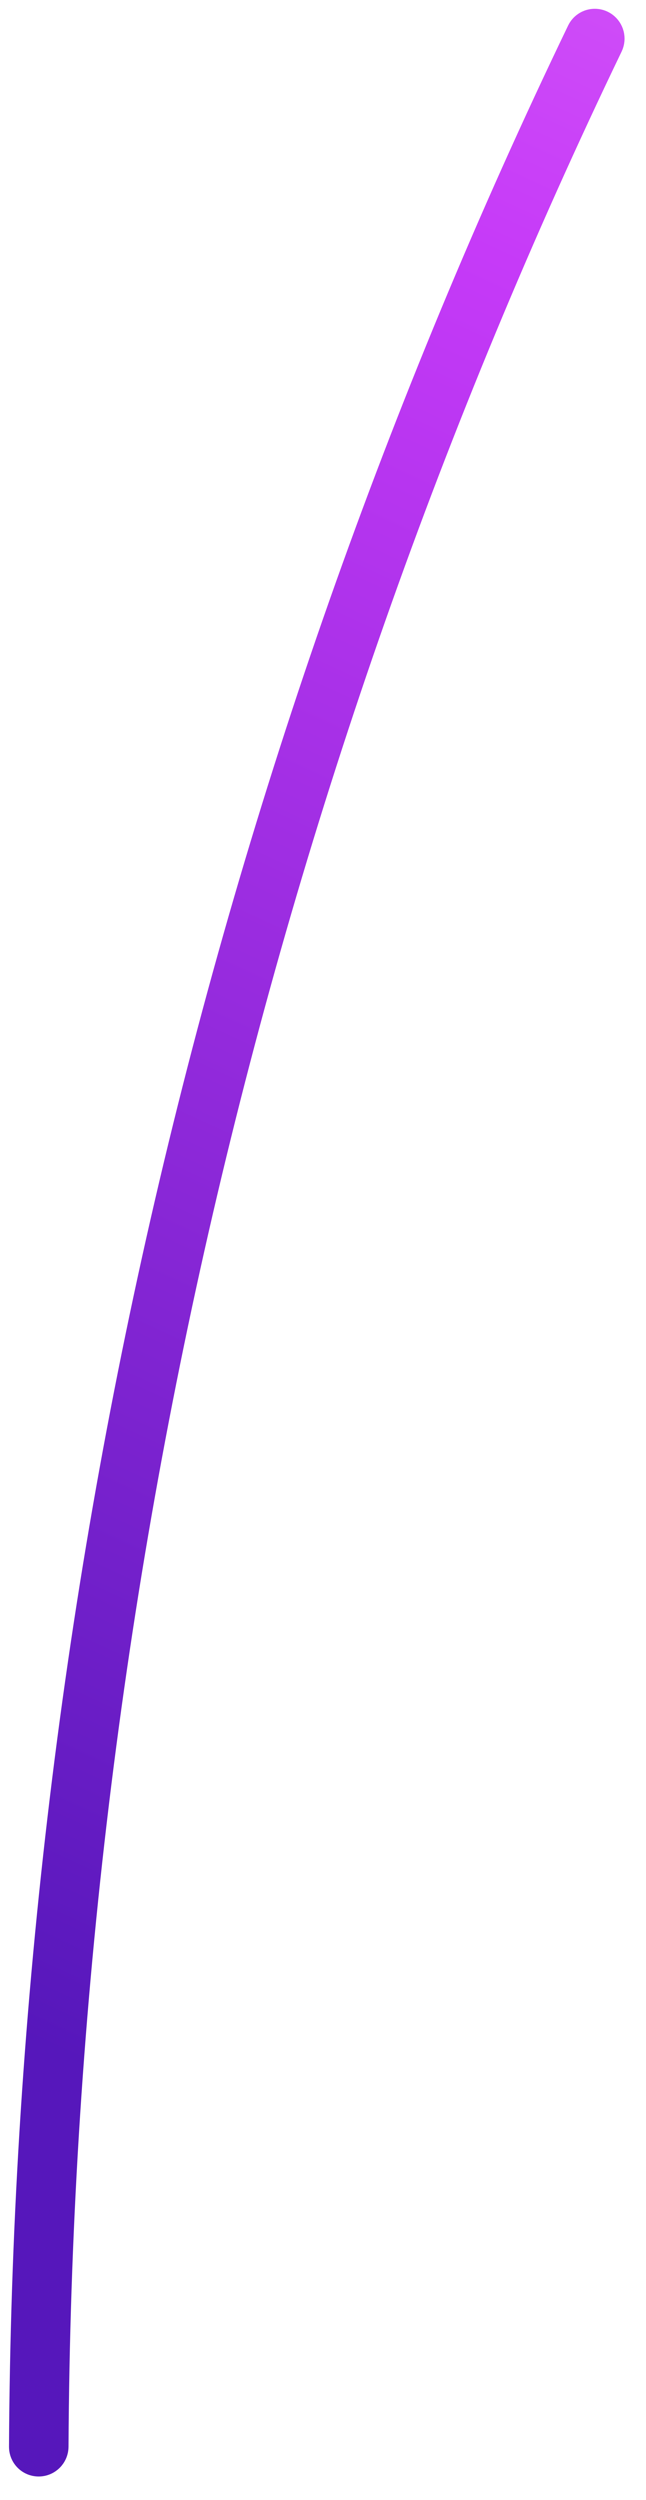 <svg width="23" height="89" viewBox="0 0 23 89" fill="none" xmlns="http://www.w3.org/2000/svg">
<path d="M1.173 87.11C1.331 57.107 8.217 27.823 20.995 1.279C21.048 1.168 21.192 1.128 21.297 1.204C21.378 1.263 21.408 1.374 21.363 1.468C8.616 27.951 1.746 57.167 1.587 87.101C1.586 87.22 1.49 87.312 1.377 87.312C1.262 87.312 1.173 87.22 1.173 87.11Z" stroke="url(#paint0_linear_101_2288)" stroke-width="1.705"/>
<defs>
<linearGradient id="paint0_linear_101_2288" x1="2.904" y1="73.517" x2="58.371" y2="-46.784" gradientUnits="userSpaceOnUse">
<stop stop-color="#5617BB"/>
<stop offset="0.488" stop-color="#C63AF8"/>
<stop offset="1" stop-color="#FFB6F7"/>
</linearGradient>
</defs>
</svg>
